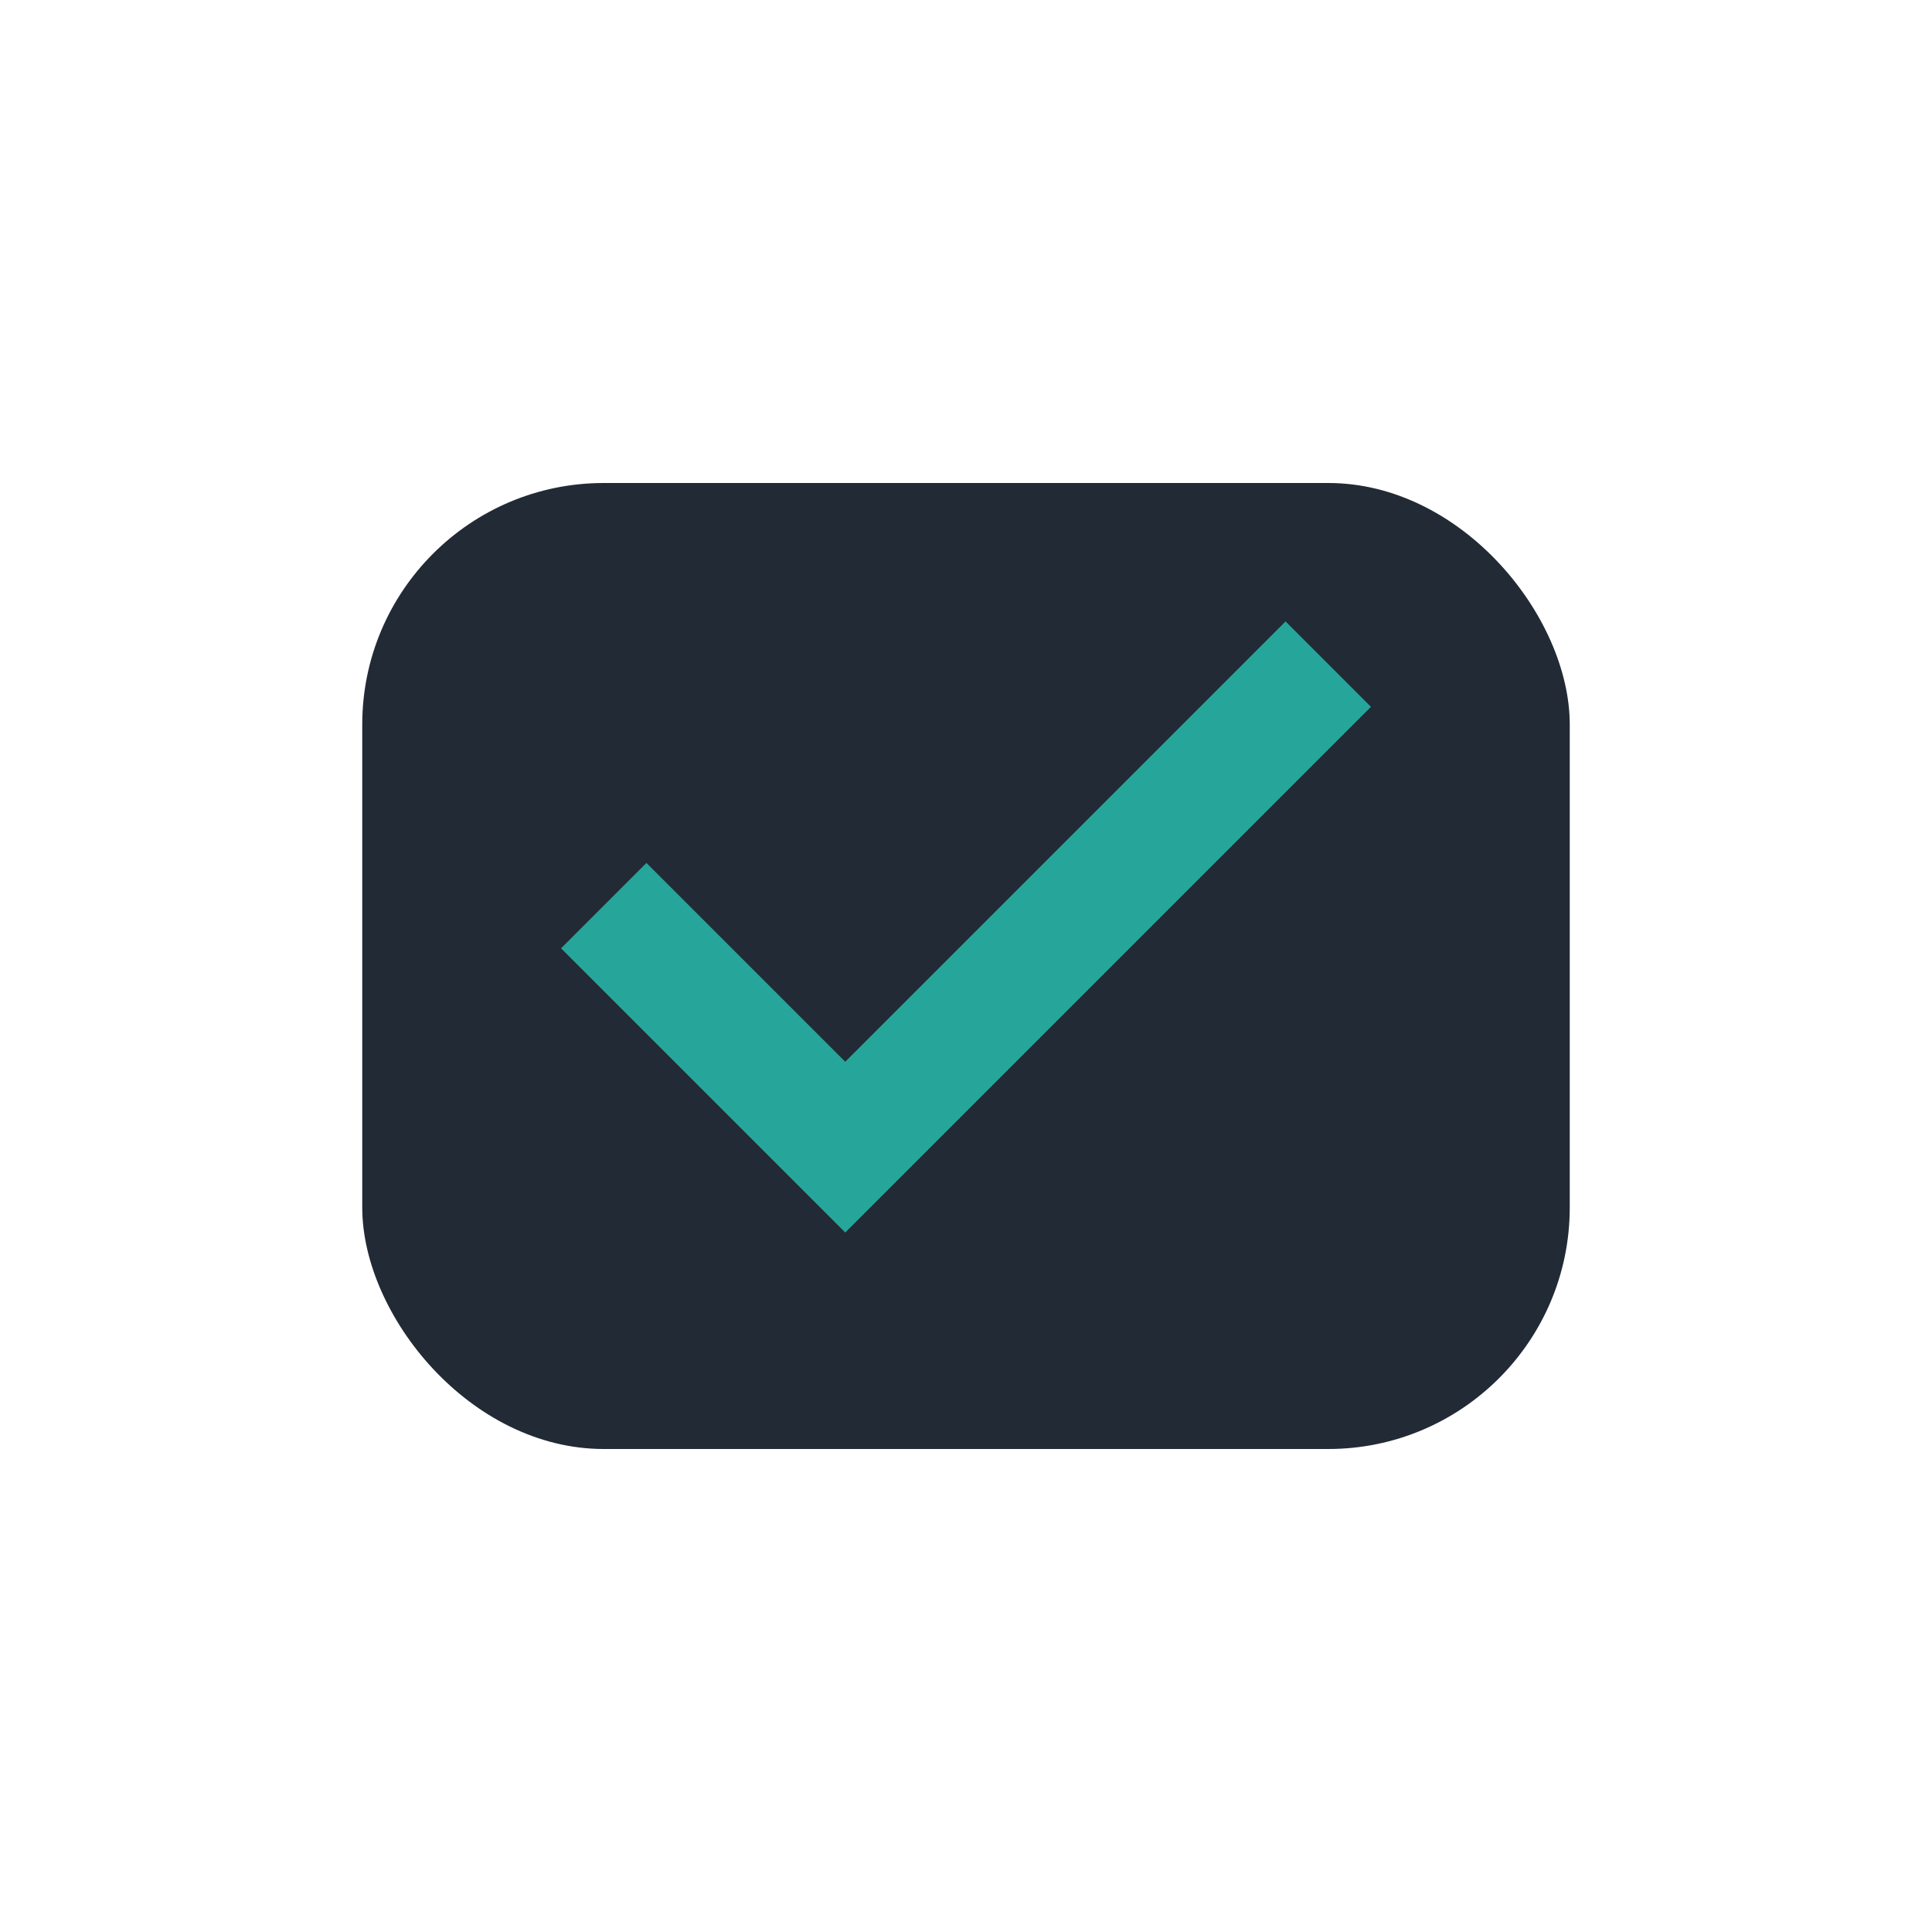 <?xml version="1.0" encoding="UTF-8"?>
<svg xmlns="http://www.w3.org/2000/svg" width="32" height="32" viewBox="0 0 32 32"><rect x="6" y="8" width="20" height="16" rx="4" fill="#222A35"/><path d="M10 15l4 4 8-8" stroke="#26A69A" stroke-width="2" fill="none"/></svg>